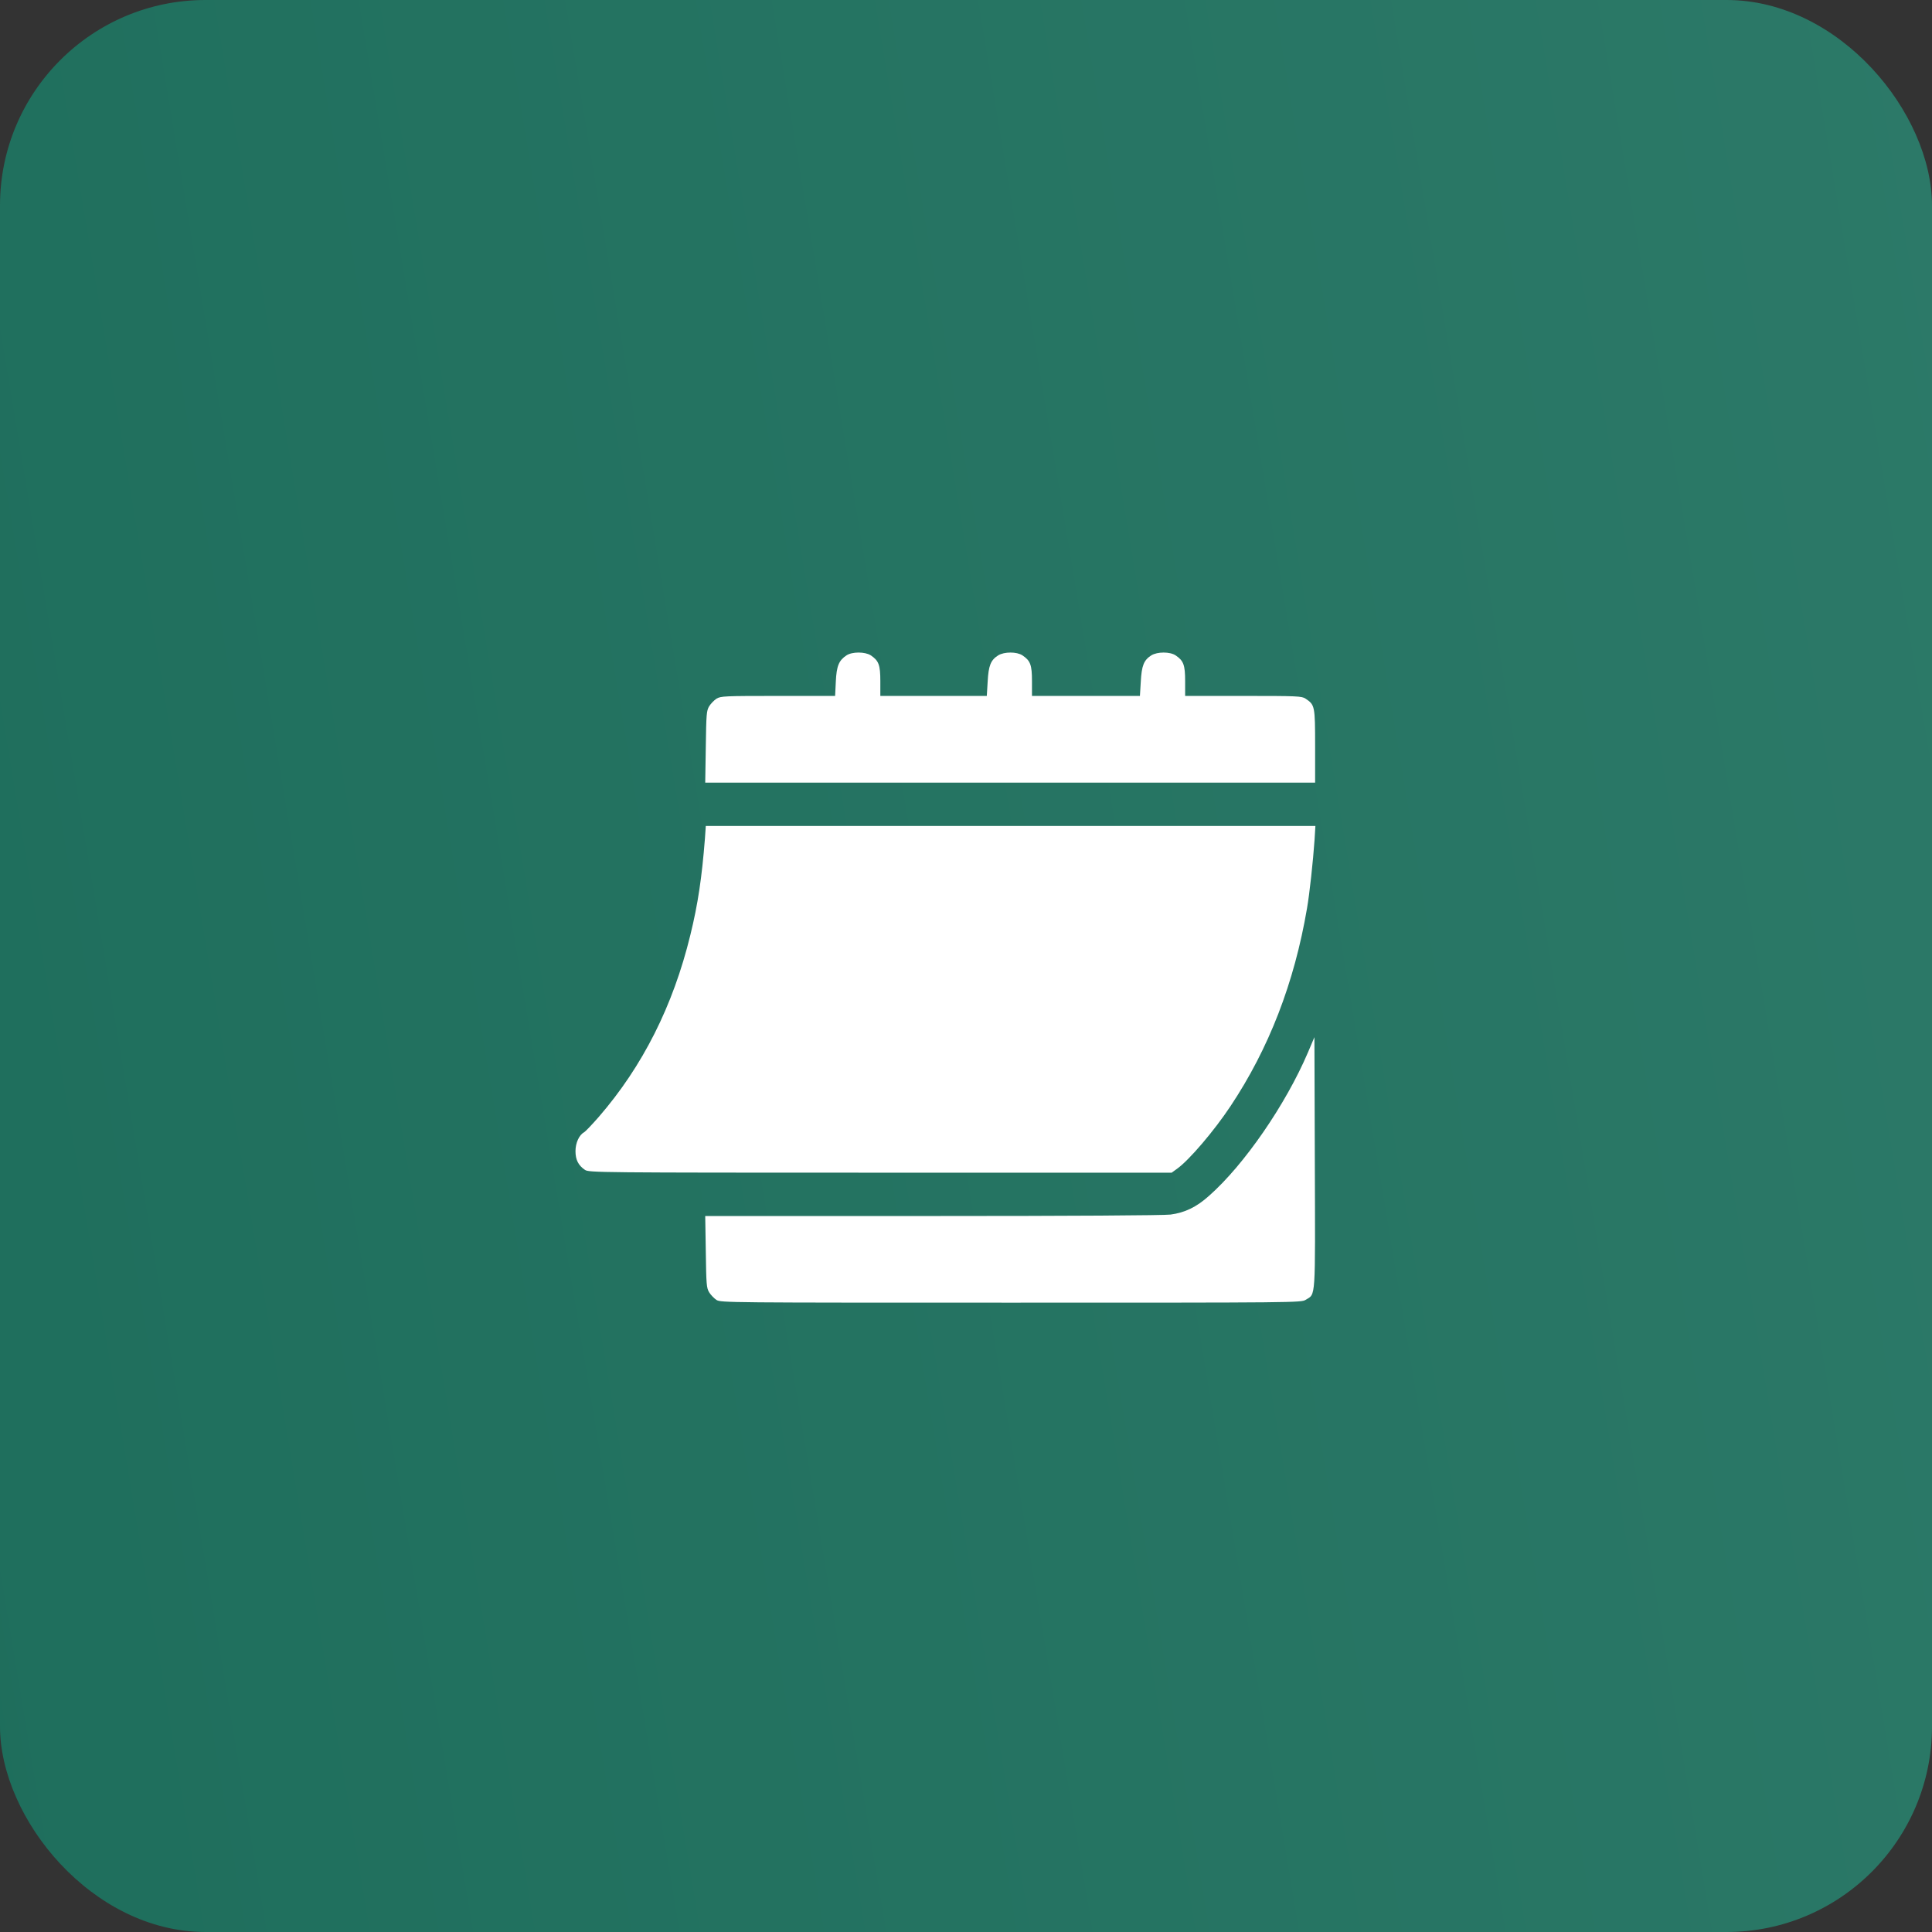 <?xml version="1.0" encoding="UTF-8"?> <svg xmlns="http://www.w3.org/2000/svg" width="47" height="47" viewBox="0 0 47 47" fill="none"><rect x="0" y="0" width="47" height="47" fill="#333333" stroke="none"/><rect width="47" height="47" rx="5" fill="url(#paint0_linear_119_283)"></rect><path d="M20.593 15.943C20.407 16.066 20.351 16.2 20.333 16.583L20.316 16.93H18.927C17.62 16.93 17.536 16.934 17.43 16.997C17.371 17.036 17.29 17.12 17.251 17.183C17.188 17.289 17.181 17.373 17.17 18.168L17.156 19.039H24.575H31.993V18.15C31.993 17.173 31.986 17.148 31.762 16.997C31.667 16.934 31.572 16.93 30.247 16.93H28.831V16.569C28.831 16.175 28.792 16.073 28.599 15.943C28.462 15.852 28.156 15.852 28.008 15.943C27.826 16.059 27.773 16.192 27.752 16.583L27.731 16.93H26.42H25.105V16.569C25.105 16.175 25.067 16.073 24.873 15.943C24.736 15.852 24.431 15.852 24.283 15.943C24.1 16.059 24.048 16.192 24.027 16.583L24.006 16.93H22.712H21.416V16.569C21.416 16.175 21.377 16.073 21.184 15.943C21.043 15.852 20.73 15.852 20.593 15.943Z" fill="white"></path><path d="M17.149 20.399C17.075 21.341 16.98 21.991 16.794 22.747C16.372 24.476 15.631 25.941 14.569 27.168C14.404 27.357 14.242 27.526 14.211 27.544C14.088 27.61 14 27.804 14 28.004C14 28.215 14.07 28.352 14.232 28.461C14.33 28.524 14.538 28.528 21.419 28.528H28.503L28.64 28.429C28.936 28.215 29.54 27.505 29.934 26.911C30.868 25.509 31.487 23.91 31.796 22.096C31.856 21.756 31.944 20.947 31.979 20.434L32 20.093H24.585H17.17L17.149 20.399Z" fill="white"></path><path d="M31.818 25.604C31.28 26.865 30.268 28.338 29.41 29.093C29.108 29.364 28.824 29.501 28.476 29.547C28.317 29.568 26.033 29.582 22.688 29.582H17.156L17.17 30.45C17.181 31.248 17.188 31.332 17.251 31.437C17.29 31.501 17.371 31.585 17.43 31.624C17.539 31.69 17.687 31.69 24.596 31.69C31.561 31.69 31.652 31.69 31.765 31.62C32.011 31.469 31.997 31.662 31.986 28.278L31.976 25.231L31.818 25.604Z" fill="white"></path><defs><linearGradient id="paint0_linear_119_283" x1="-0.625" y1="49.541" x2="136.242" y2="26.793" gradientUnits="userSpaceOnUse"><stop stop-color="#1E6E5C"></stop><stop offset="1" stop-color="#418A7A"></stop></linearGradient></defs></svg> 